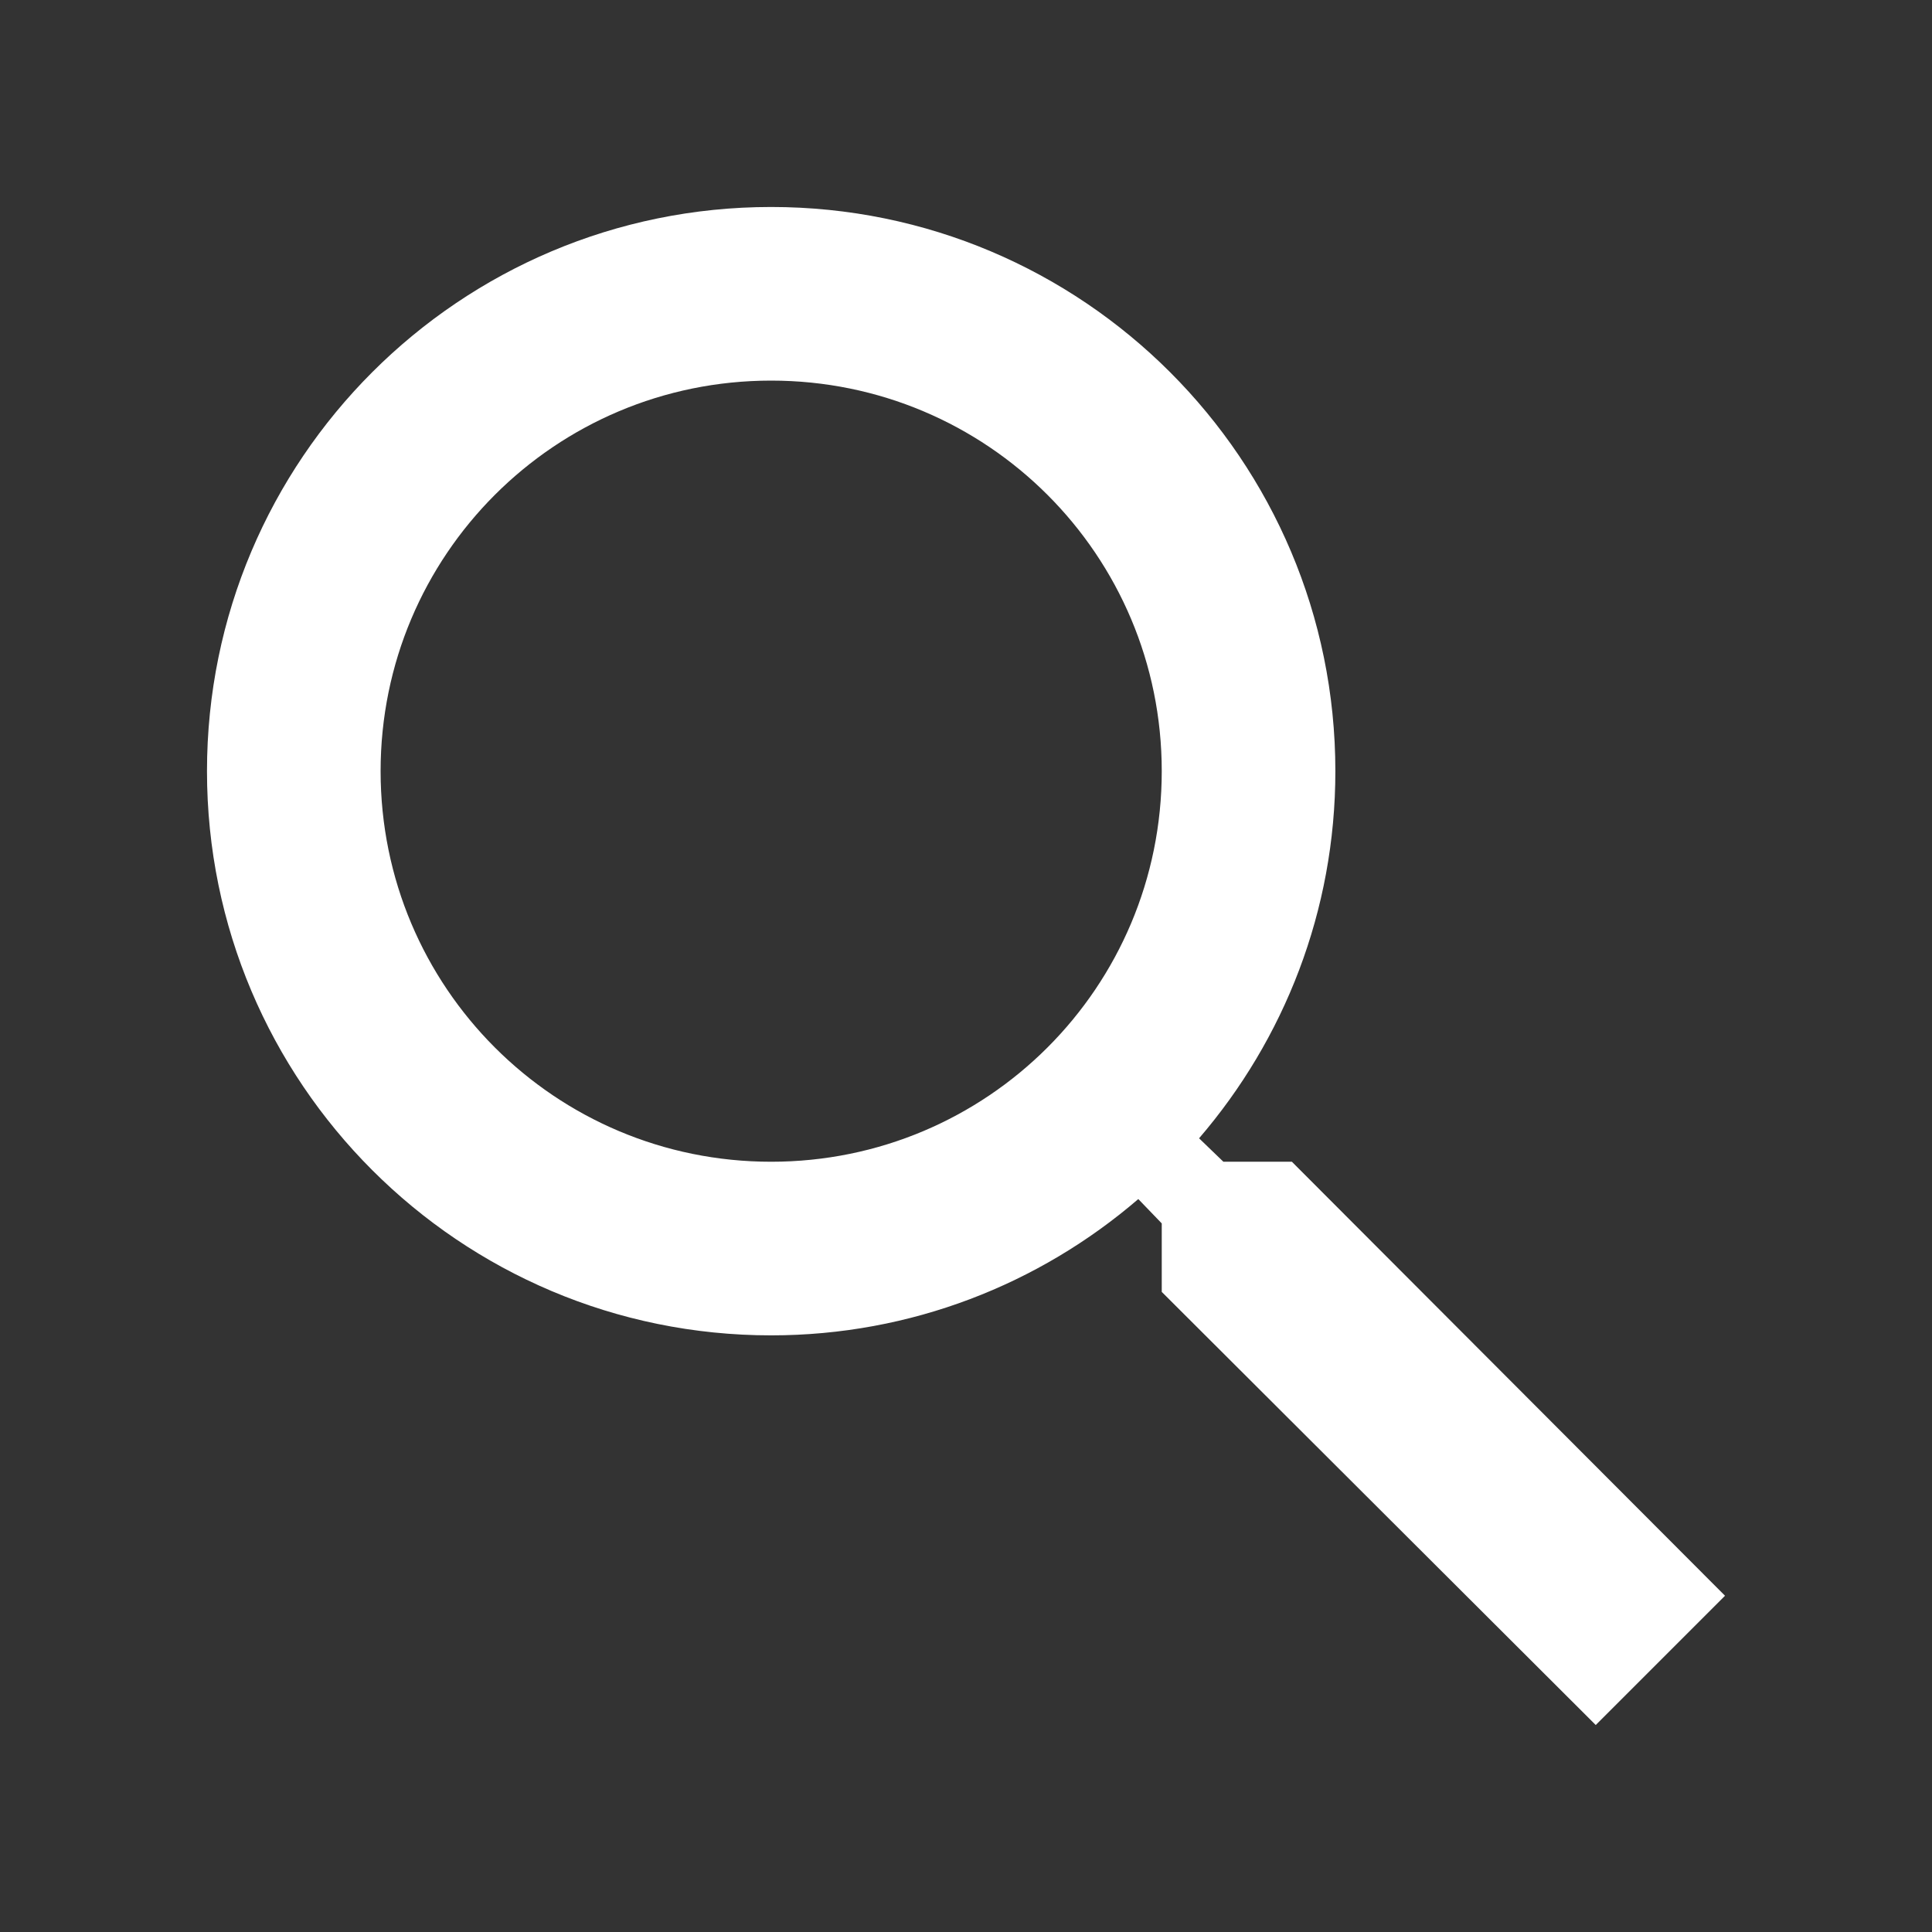 <?xml version="1.0" encoding="UTF-8"?> <svg xmlns="http://www.w3.org/2000/svg" width="22" height="22" viewBox="0 0 22 22" fill="none"><rect x="0" y="0" width="22" height="22" fill="#333333" stroke="none"/> <g clip-path="url(#clip0_125_494)"> <path d="M14.711 13.229H13.931L13.654 12.962C14.623 11.835 15.206 10.373 15.206 8.781C15.206 5.233 12.33 2.357 8.781 2.357C5.233 2.357 2.357 5.233 2.357 8.781C2.357 12.33 5.233 15.206 8.781 15.206C10.373 15.206 11.835 14.623 12.962 13.654L13.229 13.931V14.711L18.171 19.643L19.643 18.171L14.711 13.229V13.229ZM8.781 13.229C6.321 13.229 4.334 11.242 4.334 8.781C4.334 6.321 6.321 4.334 8.781 4.334C11.242 4.334 13.229 6.321 13.229 8.781C13.229 11.242 11.242 13.229 8.781 13.229Z" fill="white"></path> </g> <defs> <clipPath id="clip0_125_494"> <rect width="22" height="22" fill="white"></rect> </clipPath> </defs> </svg> 